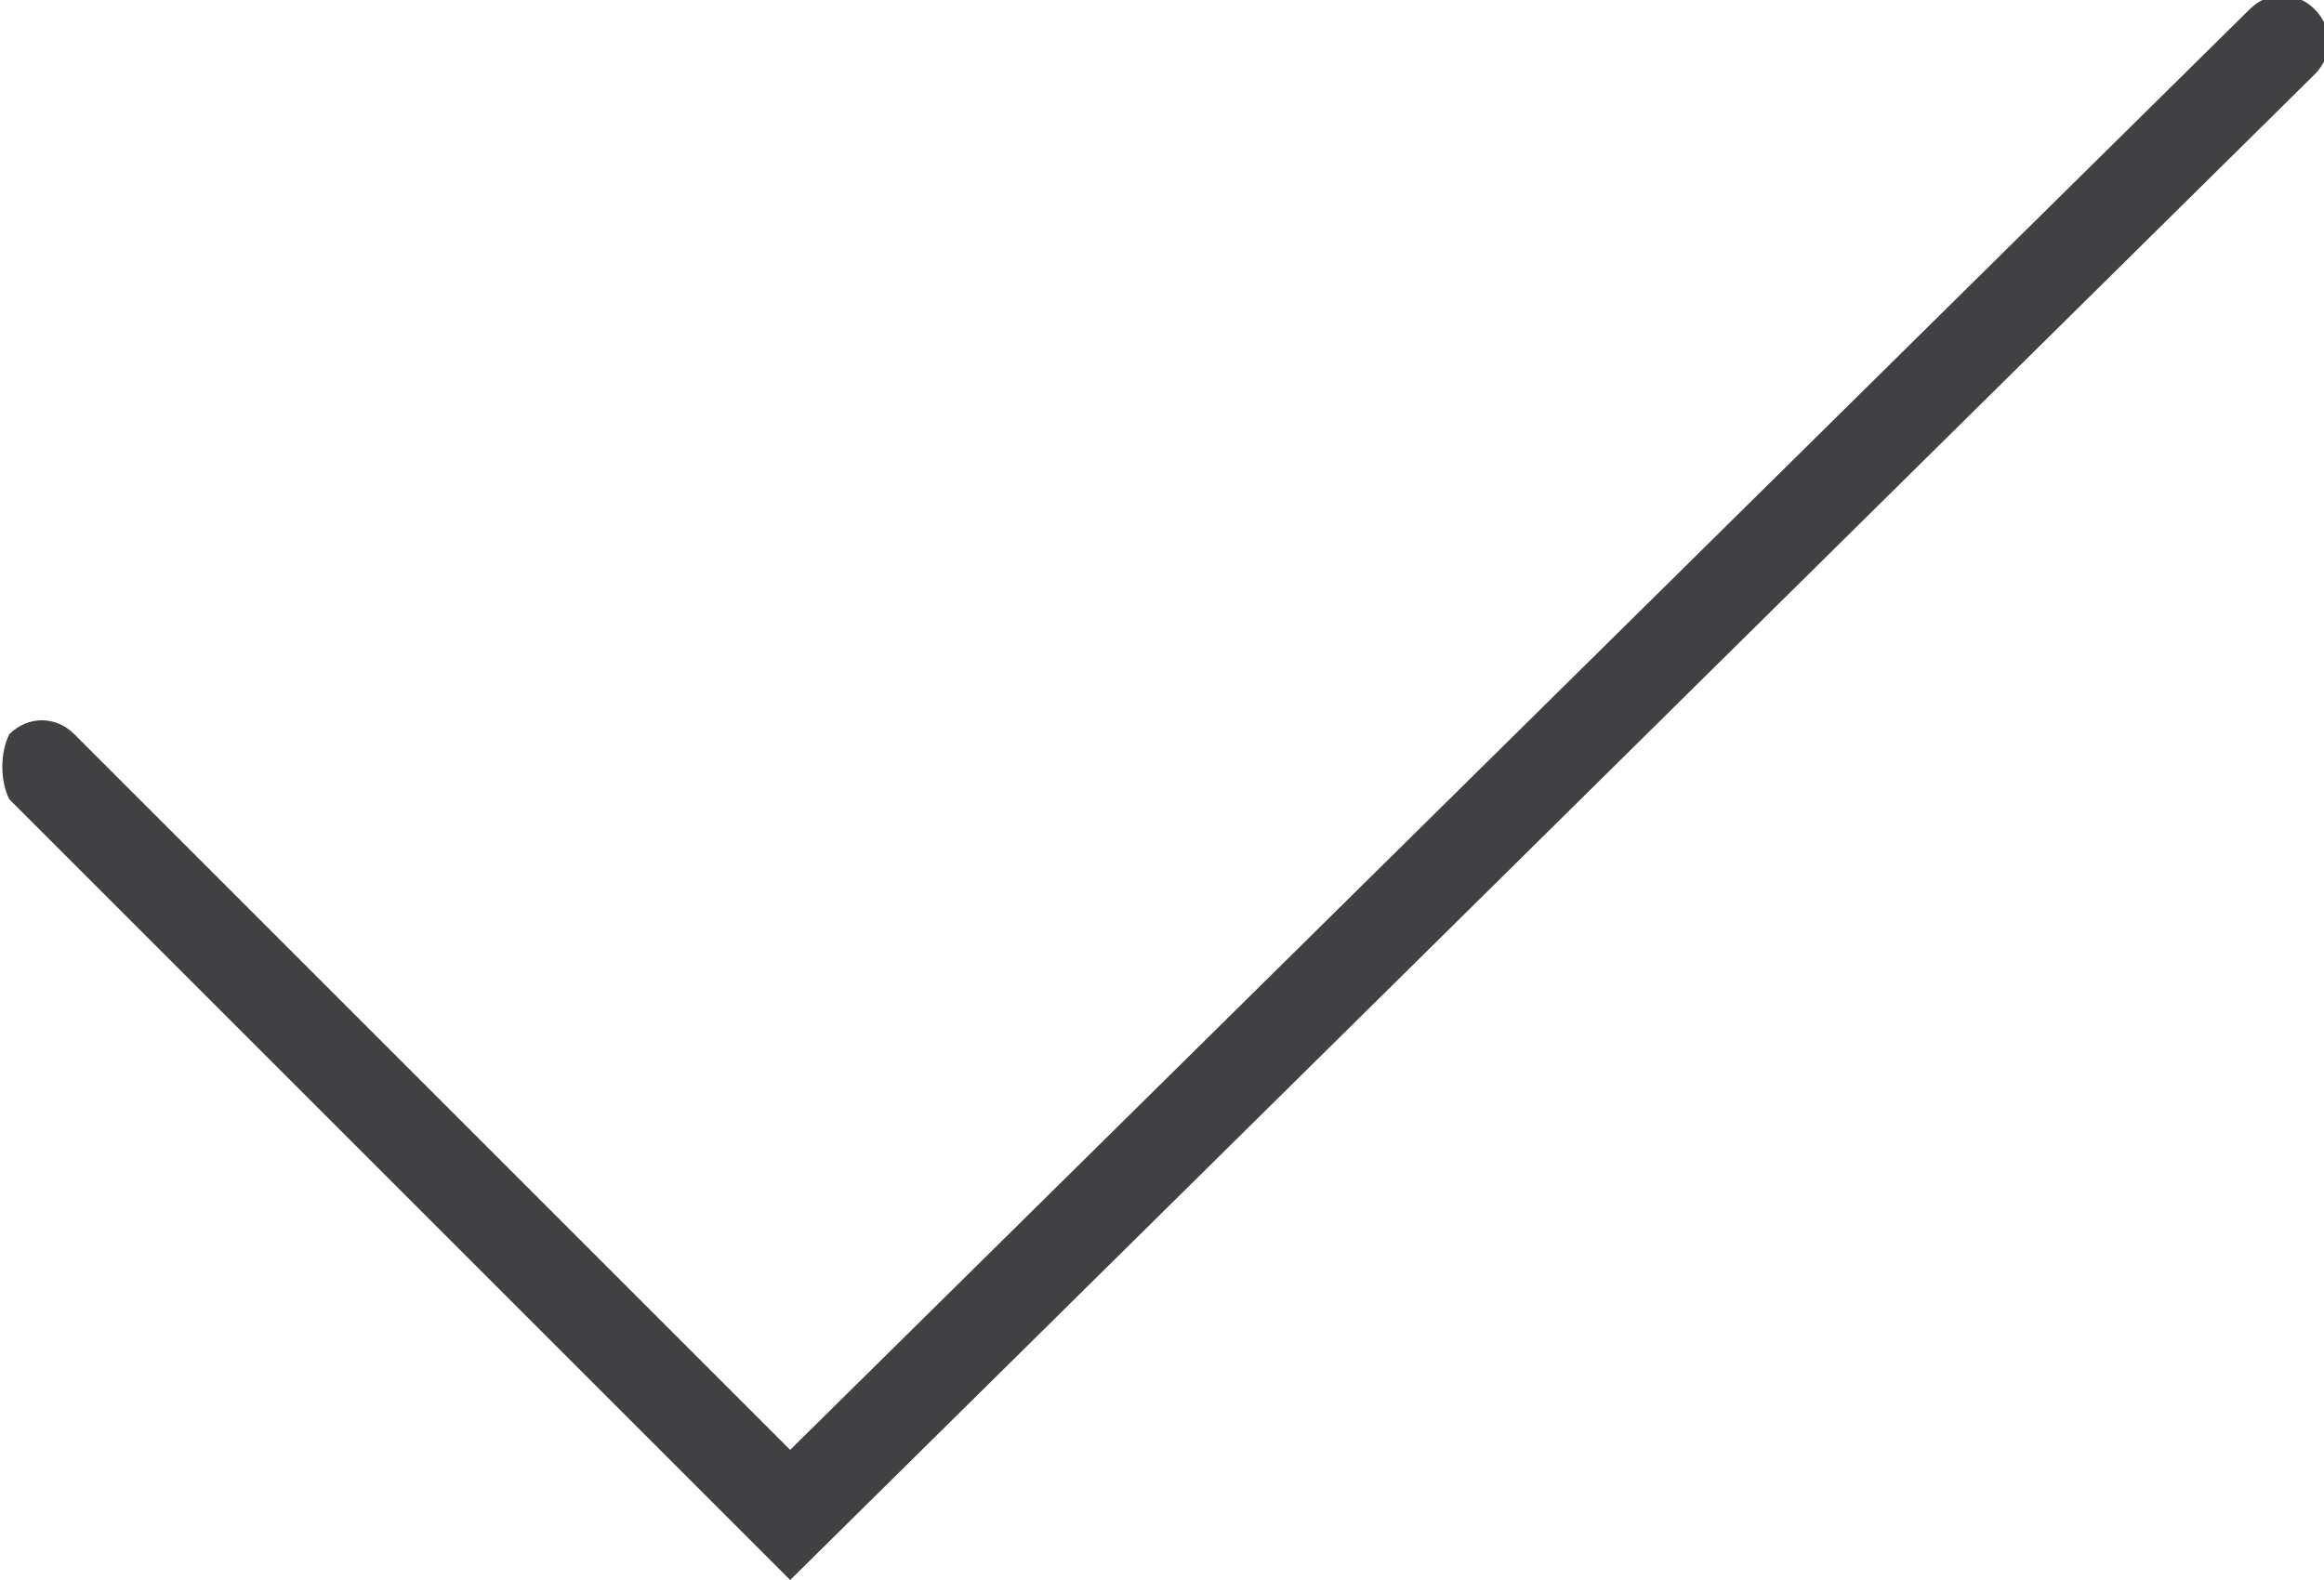 <svg xmlns="http://www.w3.org/2000/svg" xmlns:xlink="http://www.w3.org/1999/xlink" id="Ebene_1" viewBox="0 0 25 17" style="enable-background:new 0 0 25 17;"><style>.st0{fill:#414042;}</style><g><path class="st0" d="M8.5 17 .1 8.6C0 8.4.0 8.1.1 7.9c.2-.2.5-.2.7.0l7.7 7.7L24.2.1c.2-.2.5-.2.7.0s.2.5.0.7L8.5 17z"/></g></svg>